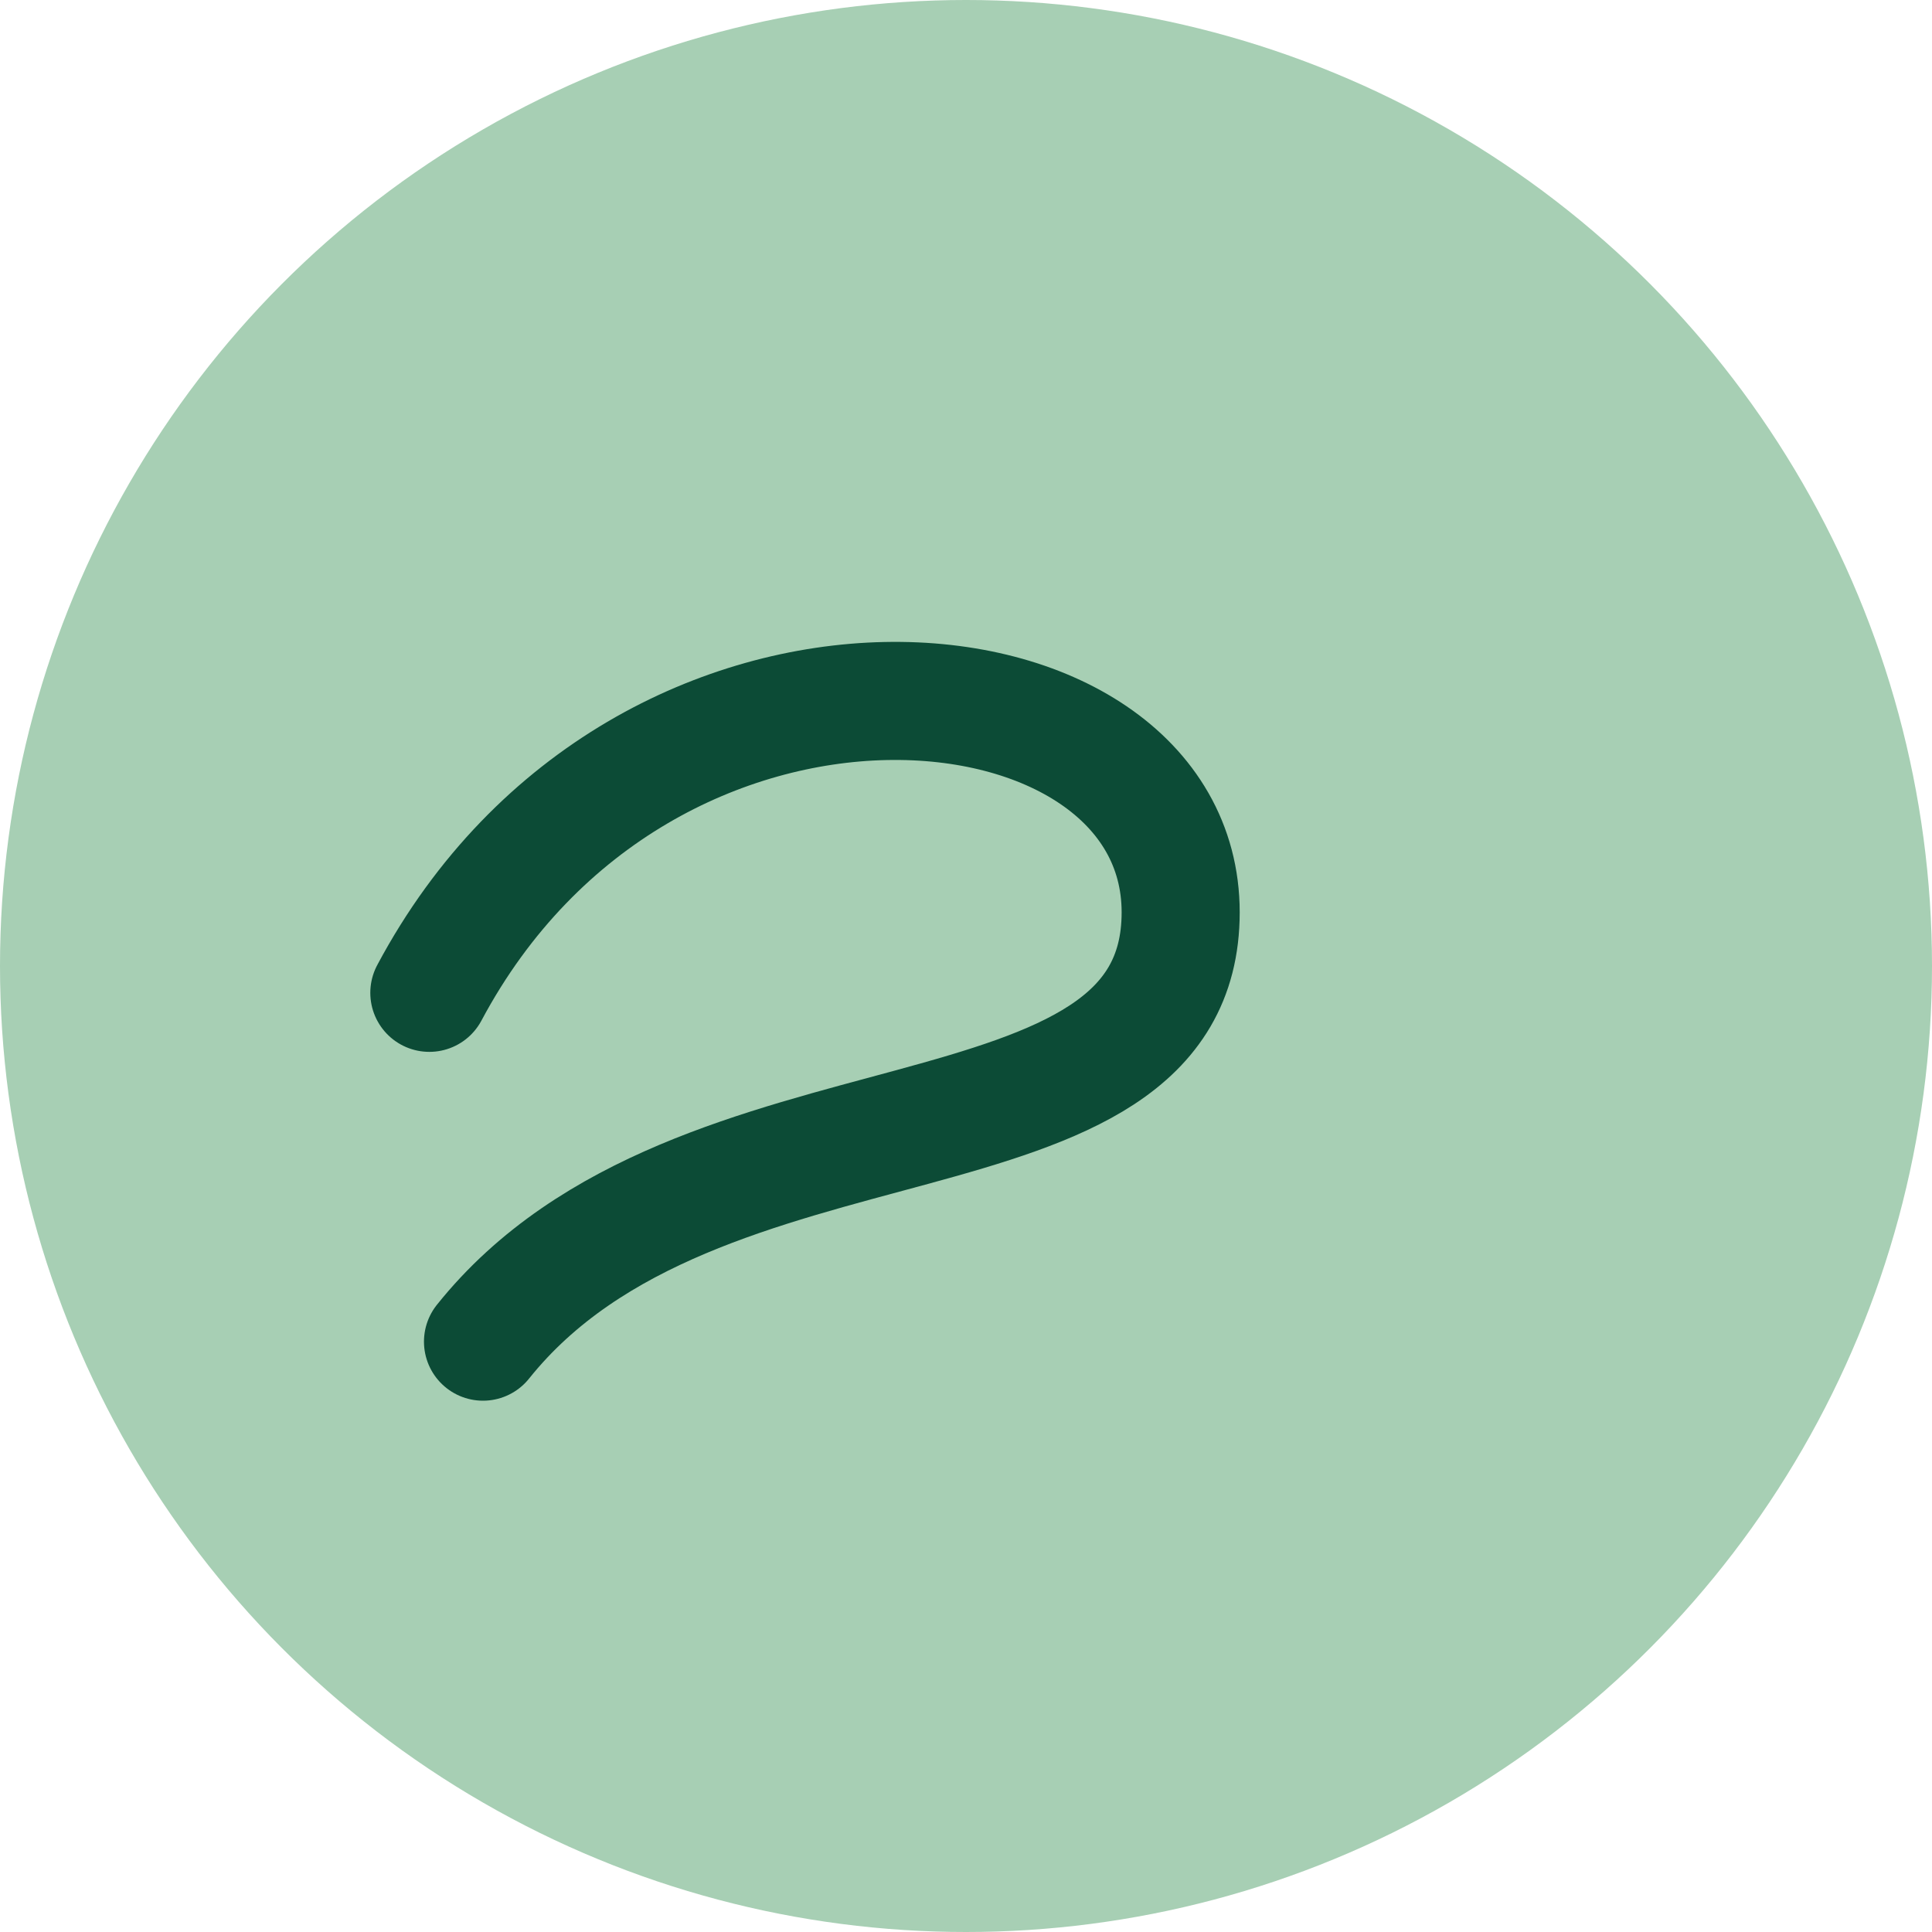 <?xml version="1.0" encoding="UTF-8"?>
<svg xmlns="http://www.w3.org/2000/svg" width="36" height="36" viewBox="0 0 36 36"><circle cx="18" cy="18" r="18" fill="#A7CFB4"/><path d="M9 25c4-5 13-3 13-8s-10-6-14 1.5" fill="none" stroke="#0C4B36" stroke-width="2.2" stroke-linecap="round"/></svg>